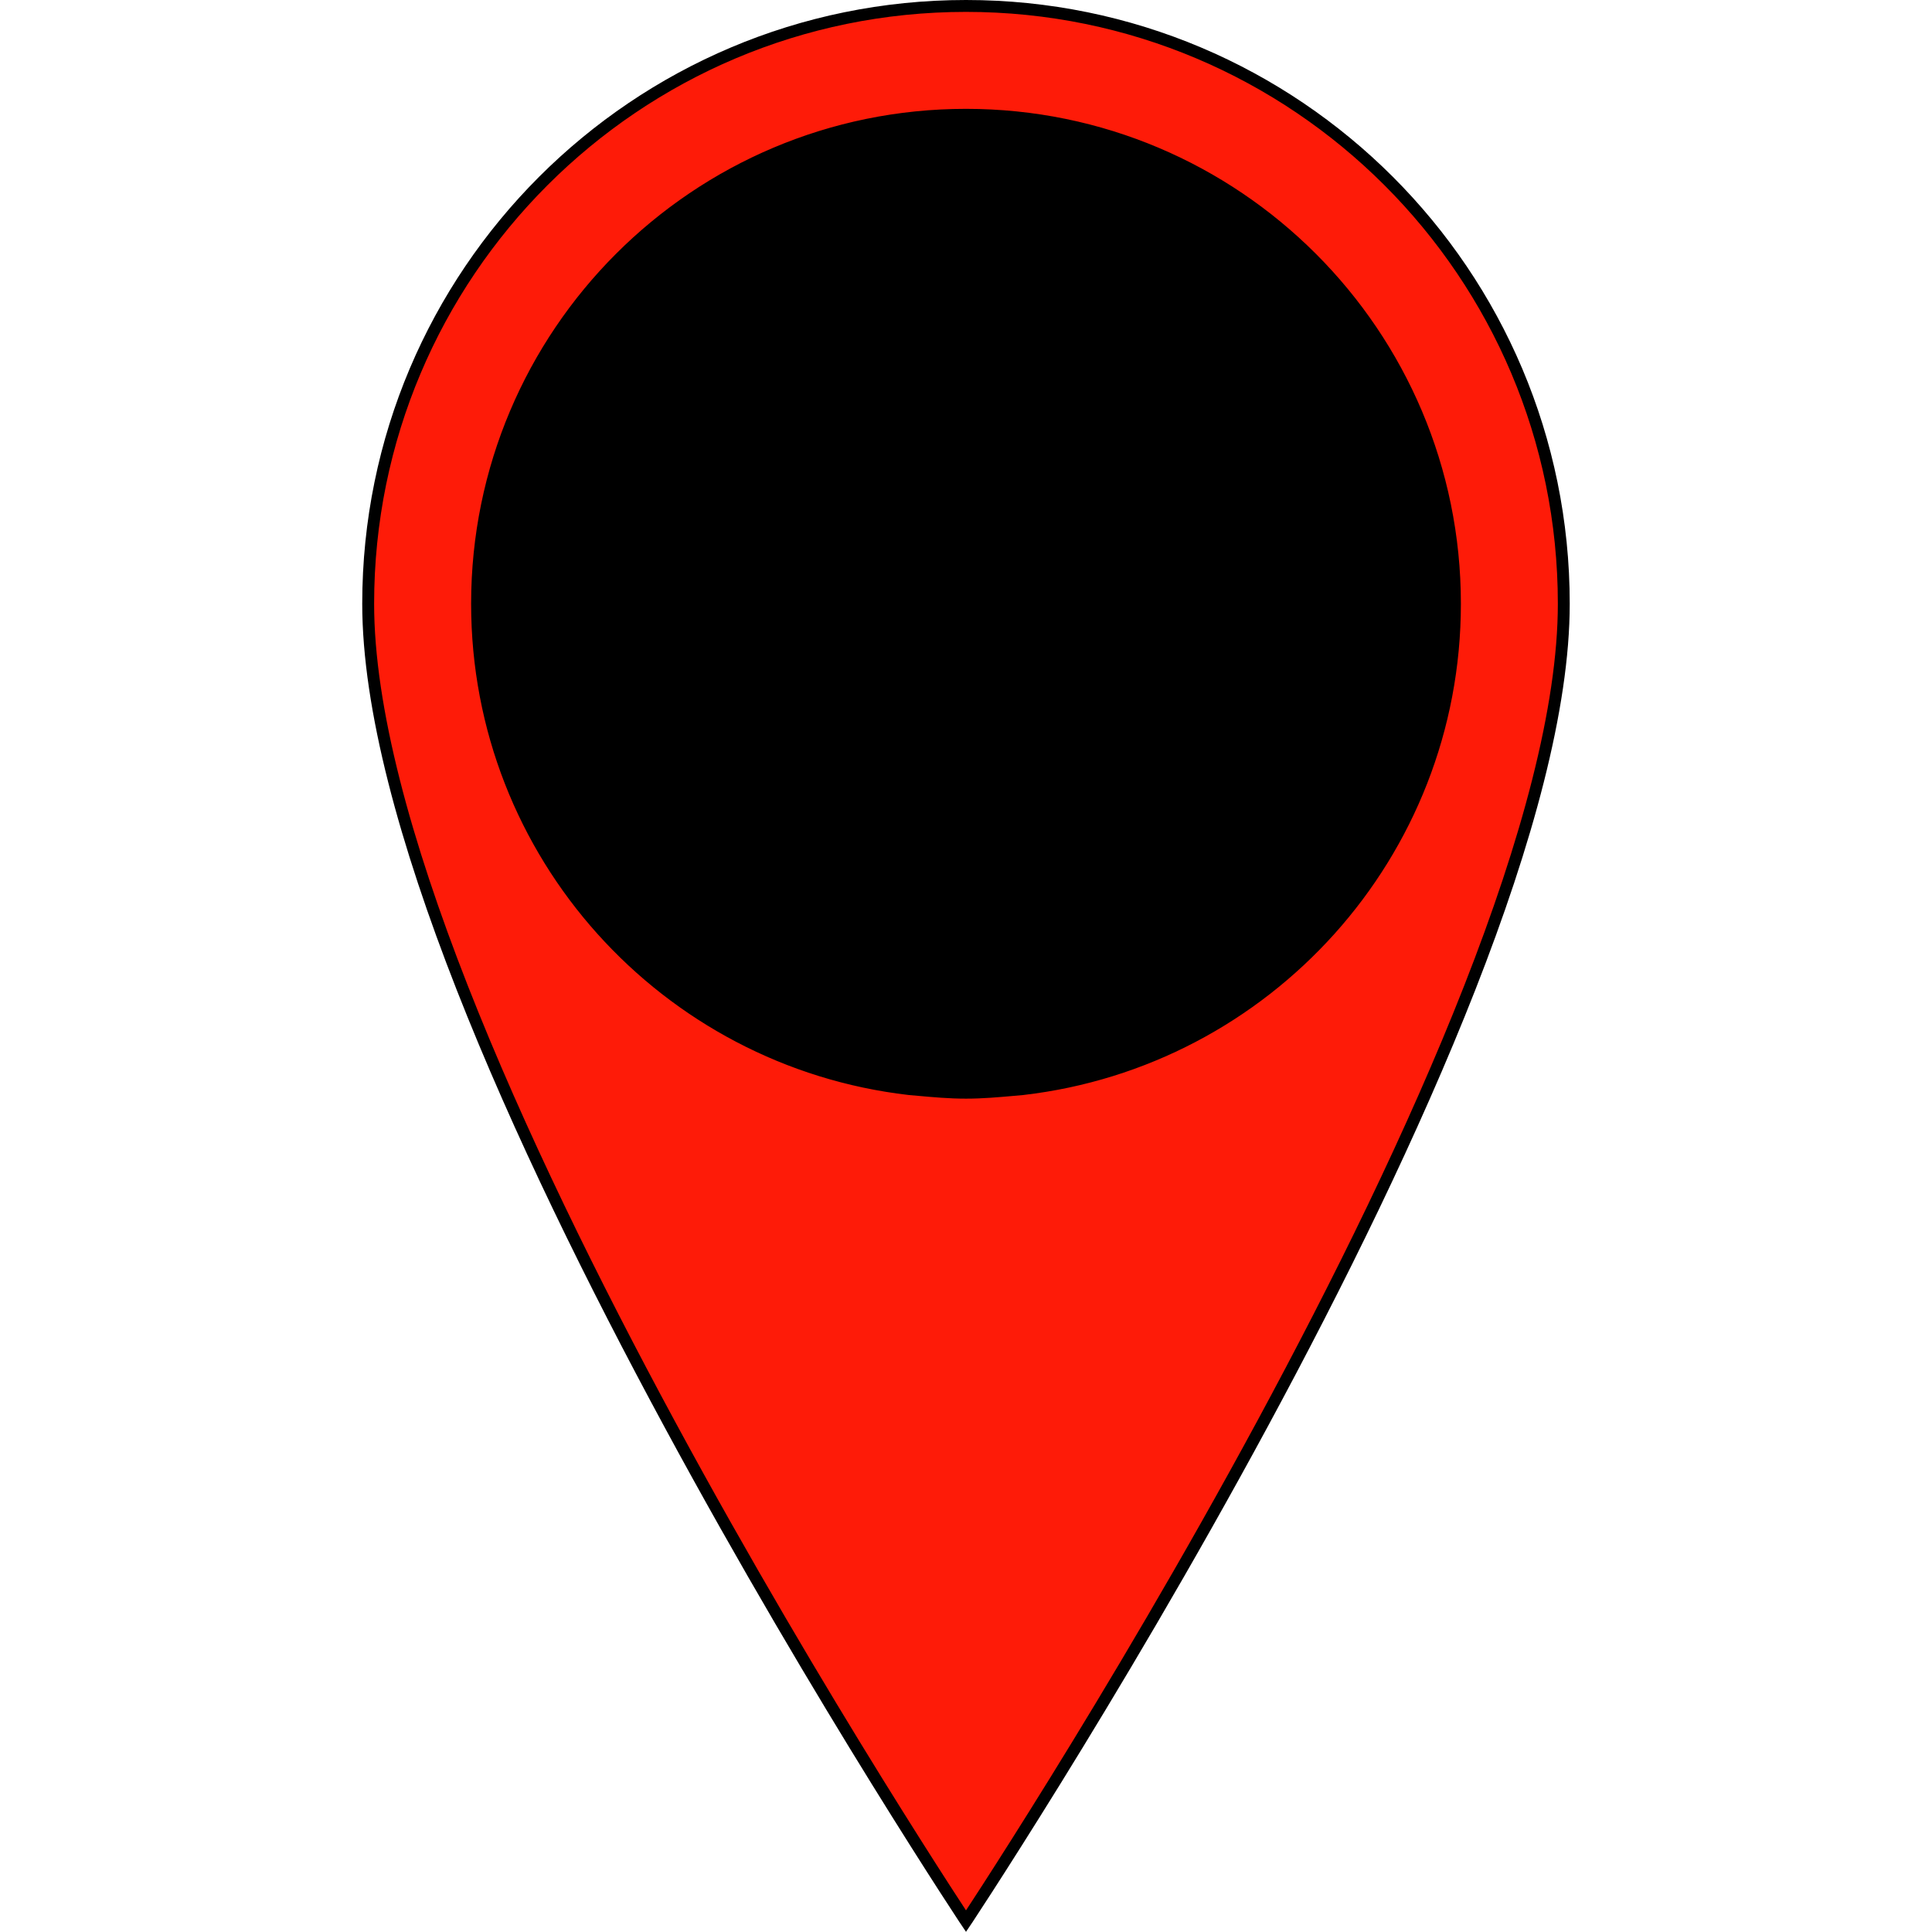 <?xml version="1.0" encoding="UTF-8"?> <svg xmlns="http://www.w3.org/2000/svg" width="65" height="65" viewBox="0 0 65 65" fill="none"> <circle cx="32.5" cy="20.5" r="18.5" fill="black"></circle> <path d="M34.406 36.642L34.406 36.642L34.412 36.641C42.588 35.693 48.95 28.752 48.95 20.312C48.95 11.226 41.578 3.862 32.5 3.862C23.413 3.862 16.05 11.226 16.05 20.312C16.05 28.752 22.404 35.693 30.588 36.641L30.588 36.641L30.594 36.642C30.7 36.651 30.807 36.661 30.914 36.67C31.424 36.716 31.945 36.763 32.5 36.763C33.053 36.763 33.57 36.716 34.08 36.671C34.189 36.661 34.297 36.651 34.406 36.642ZM32.5 64.637C32.481 64.609 32.461 64.578 32.439 64.545C32.291 64.318 32.073 63.985 31.795 63.555C31.24 62.695 30.448 61.45 29.496 59.912C27.593 56.836 25.056 52.586 22.52 47.893C19.983 43.2 17.448 38.066 15.547 33.22C13.645 28.37 12.387 23.828 12.387 20.312C12.387 9.204 21.392 0.2 32.5 0.2C43.604 0.2 52.612 9.204 52.612 20.312C52.612 23.828 51.355 28.37 49.453 33.22C47.552 38.066 45.017 43.2 42.48 47.893C39.944 52.586 37.407 56.836 35.504 59.912C34.552 61.45 33.76 62.695 33.205 63.555C32.927 63.985 32.709 64.318 32.561 64.545C32.539 64.578 32.519 64.609 32.5 64.637Z" fill="#FE1B08" stroke="black" stroke-width="0.4"></path> </svg> 